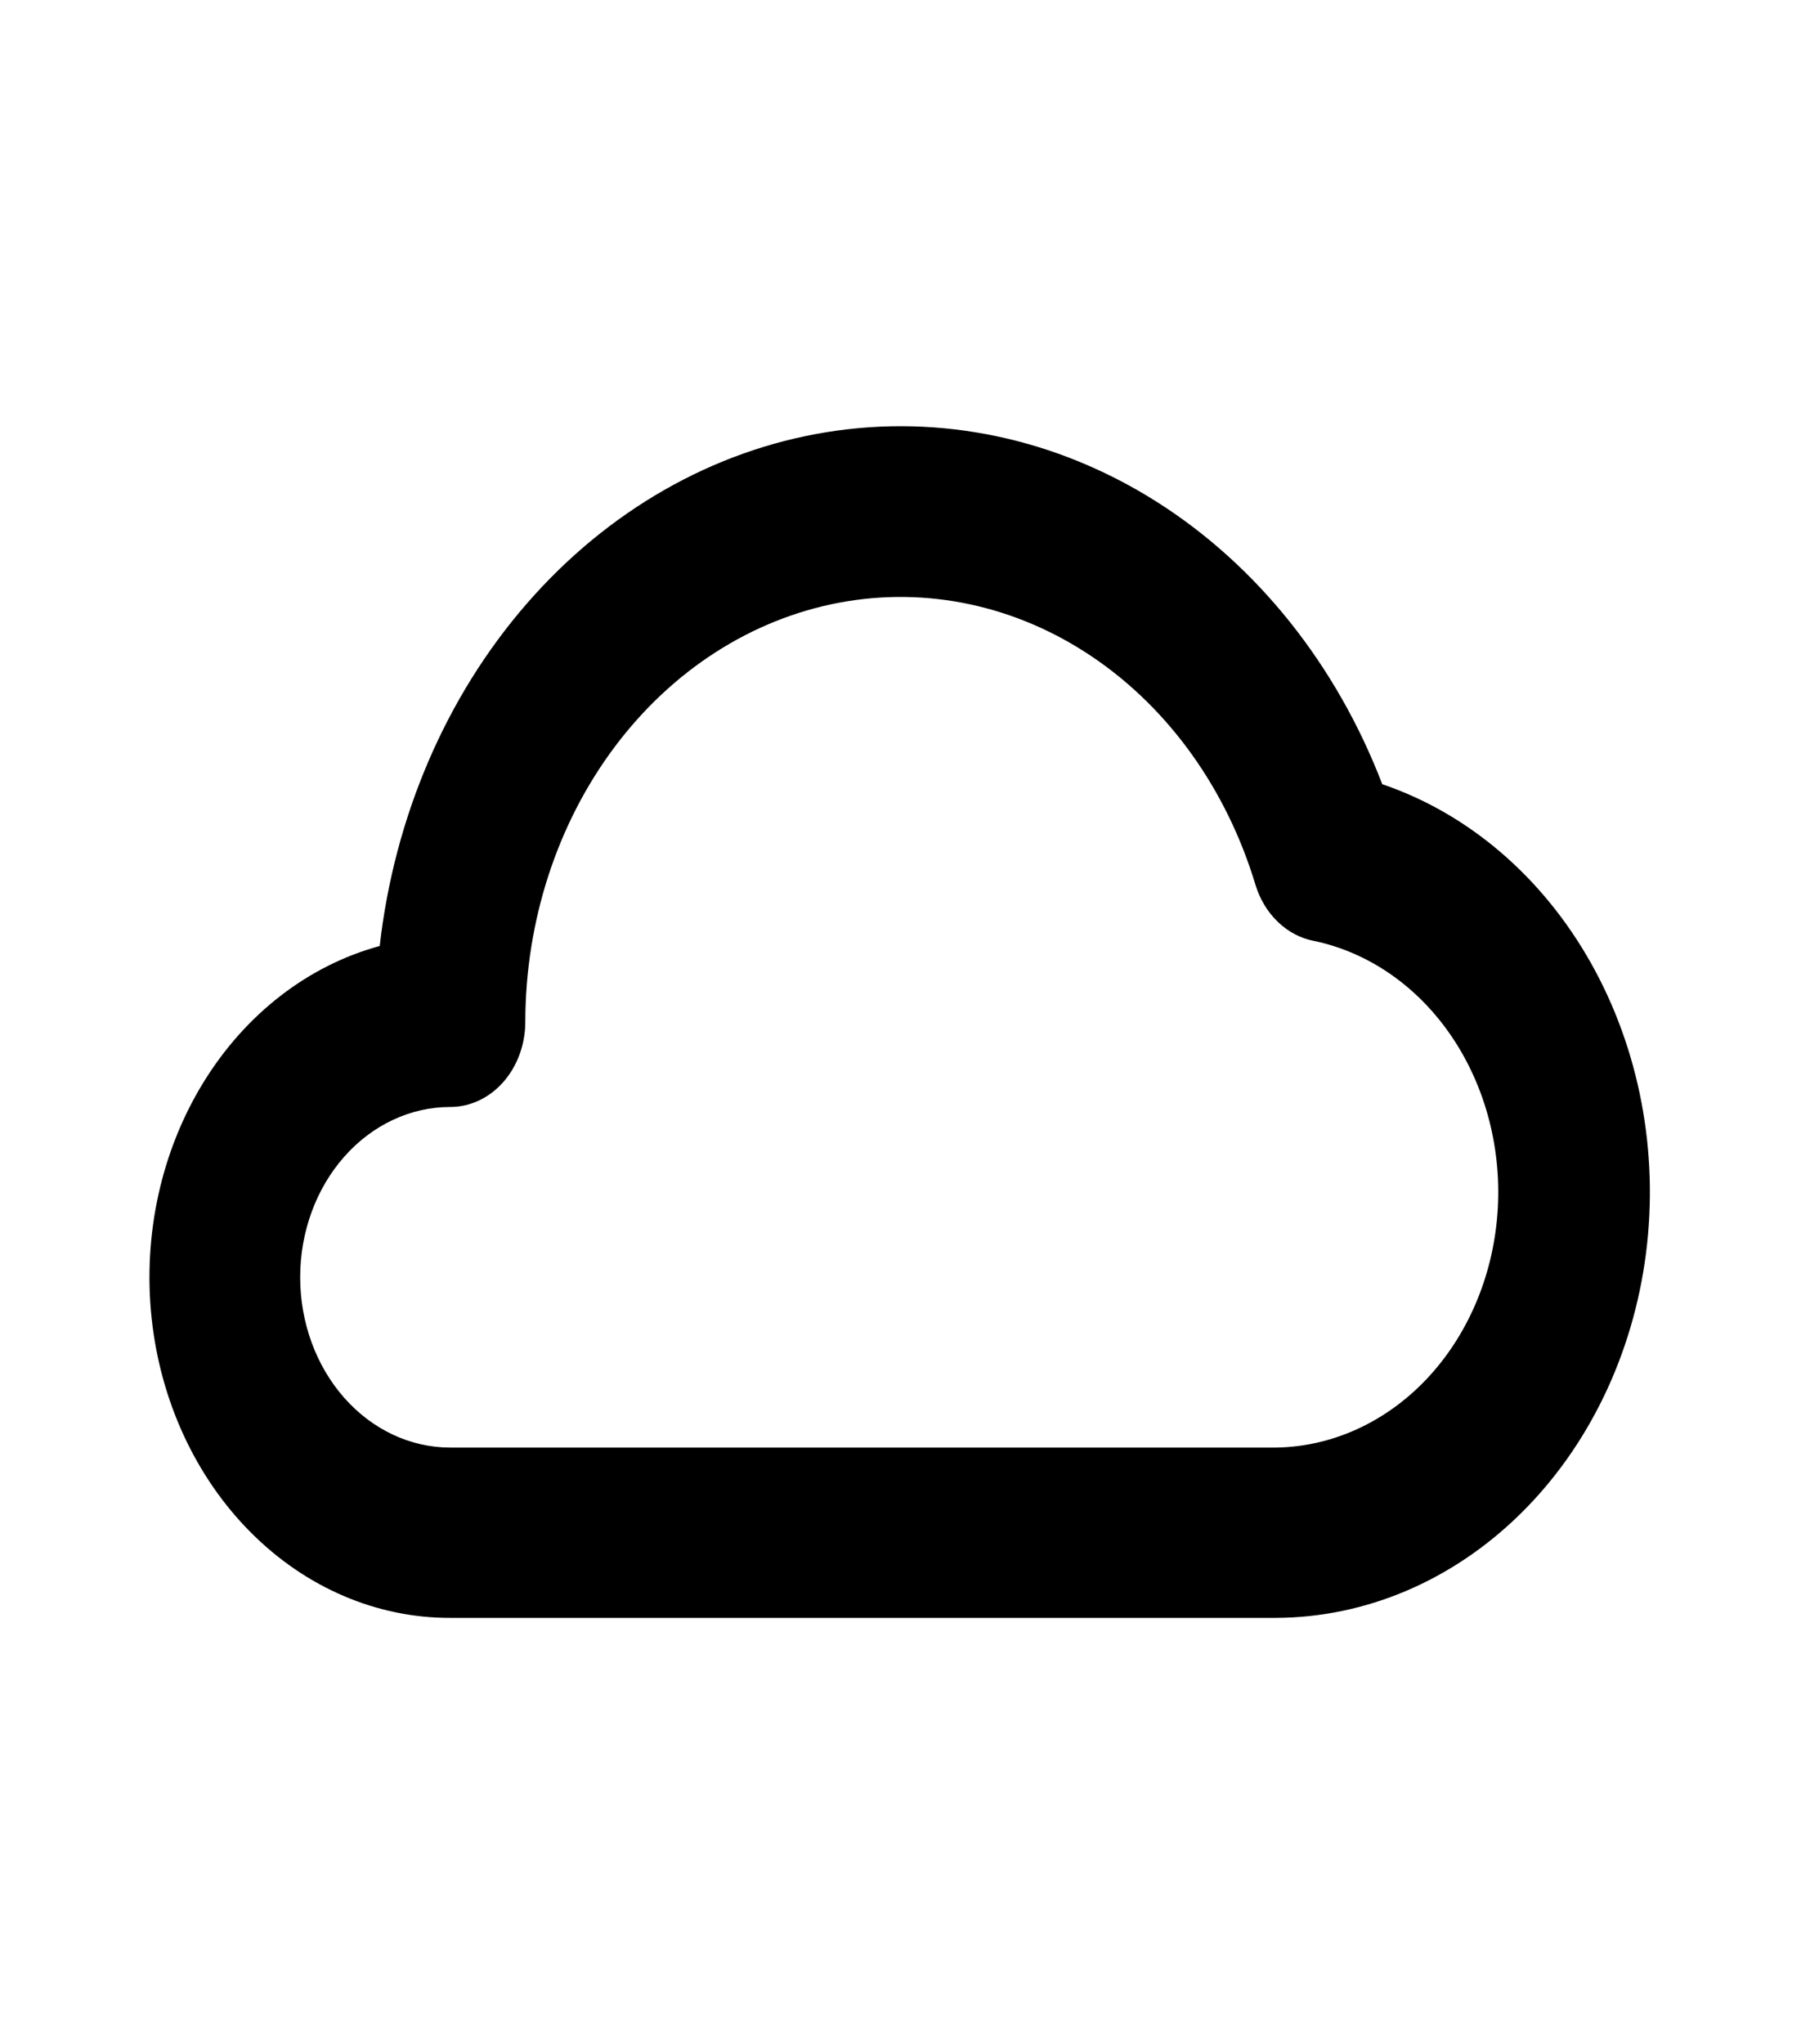 <svg width="52" height="59" viewBox="0 0 52 59" fill="none" xmlns="http://www.w3.org/2000/svg">
<path d="M39.91 22.64C38.585 19.189 36.298 16.325 33.401 14.489C30.503 12.653 27.155 11.946 23.87 12.476C20.584 13.006 17.543 14.744 15.212 17.424C12.88 20.104 11.388 23.577 10.963 27.311C8.898 27.873 7.085 29.275 5.871 31.253C4.657 33.23 4.125 35.645 4.376 38.038C4.627 40.431 5.644 42.636 7.234 44.234C8.824 45.833 10.876 46.713 13 46.708H36.833C39.432 46.7 41.941 45.632 43.904 43.699C45.867 41.767 47.152 39.098 47.525 36.18C47.898 33.263 47.334 30.29 45.936 27.804C44.538 25.319 42.4 23.486 39.91 22.64ZM36.833 41.791H13C11.851 41.791 10.748 41.273 9.936 40.351C9.123 39.429 8.667 38.178 8.667 36.874C8.667 35.57 9.123 34.32 9.936 33.398C10.748 32.476 11.851 31.958 13 31.958C13.575 31.958 14.126 31.699 14.532 31.238C14.938 30.777 15.167 30.151 15.167 29.499C15.172 26.592 16.086 23.781 17.746 21.565C19.405 19.35 21.703 17.874 24.232 17.399C26.76 16.924 29.354 17.482 31.554 18.973C33.755 20.463 35.418 22.791 36.248 25.541C36.375 25.959 36.599 26.331 36.897 26.616C37.194 26.902 37.554 27.091 37.938 27.164C39.526 27.496 40.949 28.488 41.928 29.945C42.907 31.402 43.373 33.221 43.235 35.046C43.097 36.872 42.365 38.574 41.182 39.821C39.998 41.068 38.448 41.77 36.833 41.791Z" fill="black"/>
</svg>
